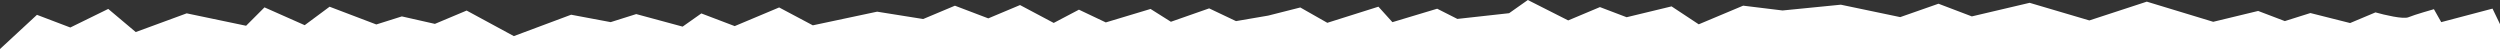 <svg width="459" height="9" viewBox="0 0 459 9" fill="none" xmlns="http://www.w3.org/2000/svg">
<rect x="0" y="0" width="459" height="9" fill="#333333" stroke="none"/>
<path d="M457.626 1.582L459 4.435L459 9L-1.04873e-06 9L6.785 2.723L12.91 5.05L19.874 1.637L24.923 5.886L34.277 2.449L45.184 4.729L48.561 1.352L55.941 4.622L60.514 1.233L69.09 4.491L73.782 3.012L79.848 4.384L85.675 1.938L94.34 6.629L104.86 2.702L112.121 4.063L116.813 2.584L125.329 4.887L128.766 2.465L134.892 4.792L143.051 1.367L149.235 4.65L161.04 2.144L169.496 3.493L175.324 1.046L181.449 3.374L187.277 0.927L193.462 4.21L198.094 1.775L203.025 4.115L211.243 1.644L214.978 3.996L222.001 1.537L226.931 3.877L232.848 2.863L238.735 1.371L243.695 4.188L253.079 1.228L255.648 4.069L263.866 1.599L267.571 3.473L277.074 2.423L280.511 -2.92671e-06L287.921 3.748L293.749 1.301L298.65 3.163L306.898 1.171L311.887 4.465L320.046 1.04L327.277 1.923L337.976 0.862L348.882 3.142L355.905 0.683L362.031 3.011L372.64 0.517L383.606 3.752L394.155 0.303L406.347 4.003L414.595 2.01L419.495 3.872L424.187 2.393L431.478 4.231L436.14 2.274C437.764 2.735 441.244 3.561 442.176 3.169C443.342 2.68 446.868 1.689 446.868 1.689L448.212 4.064L457.626 1.582Z" fill="white"/>
</svg>
